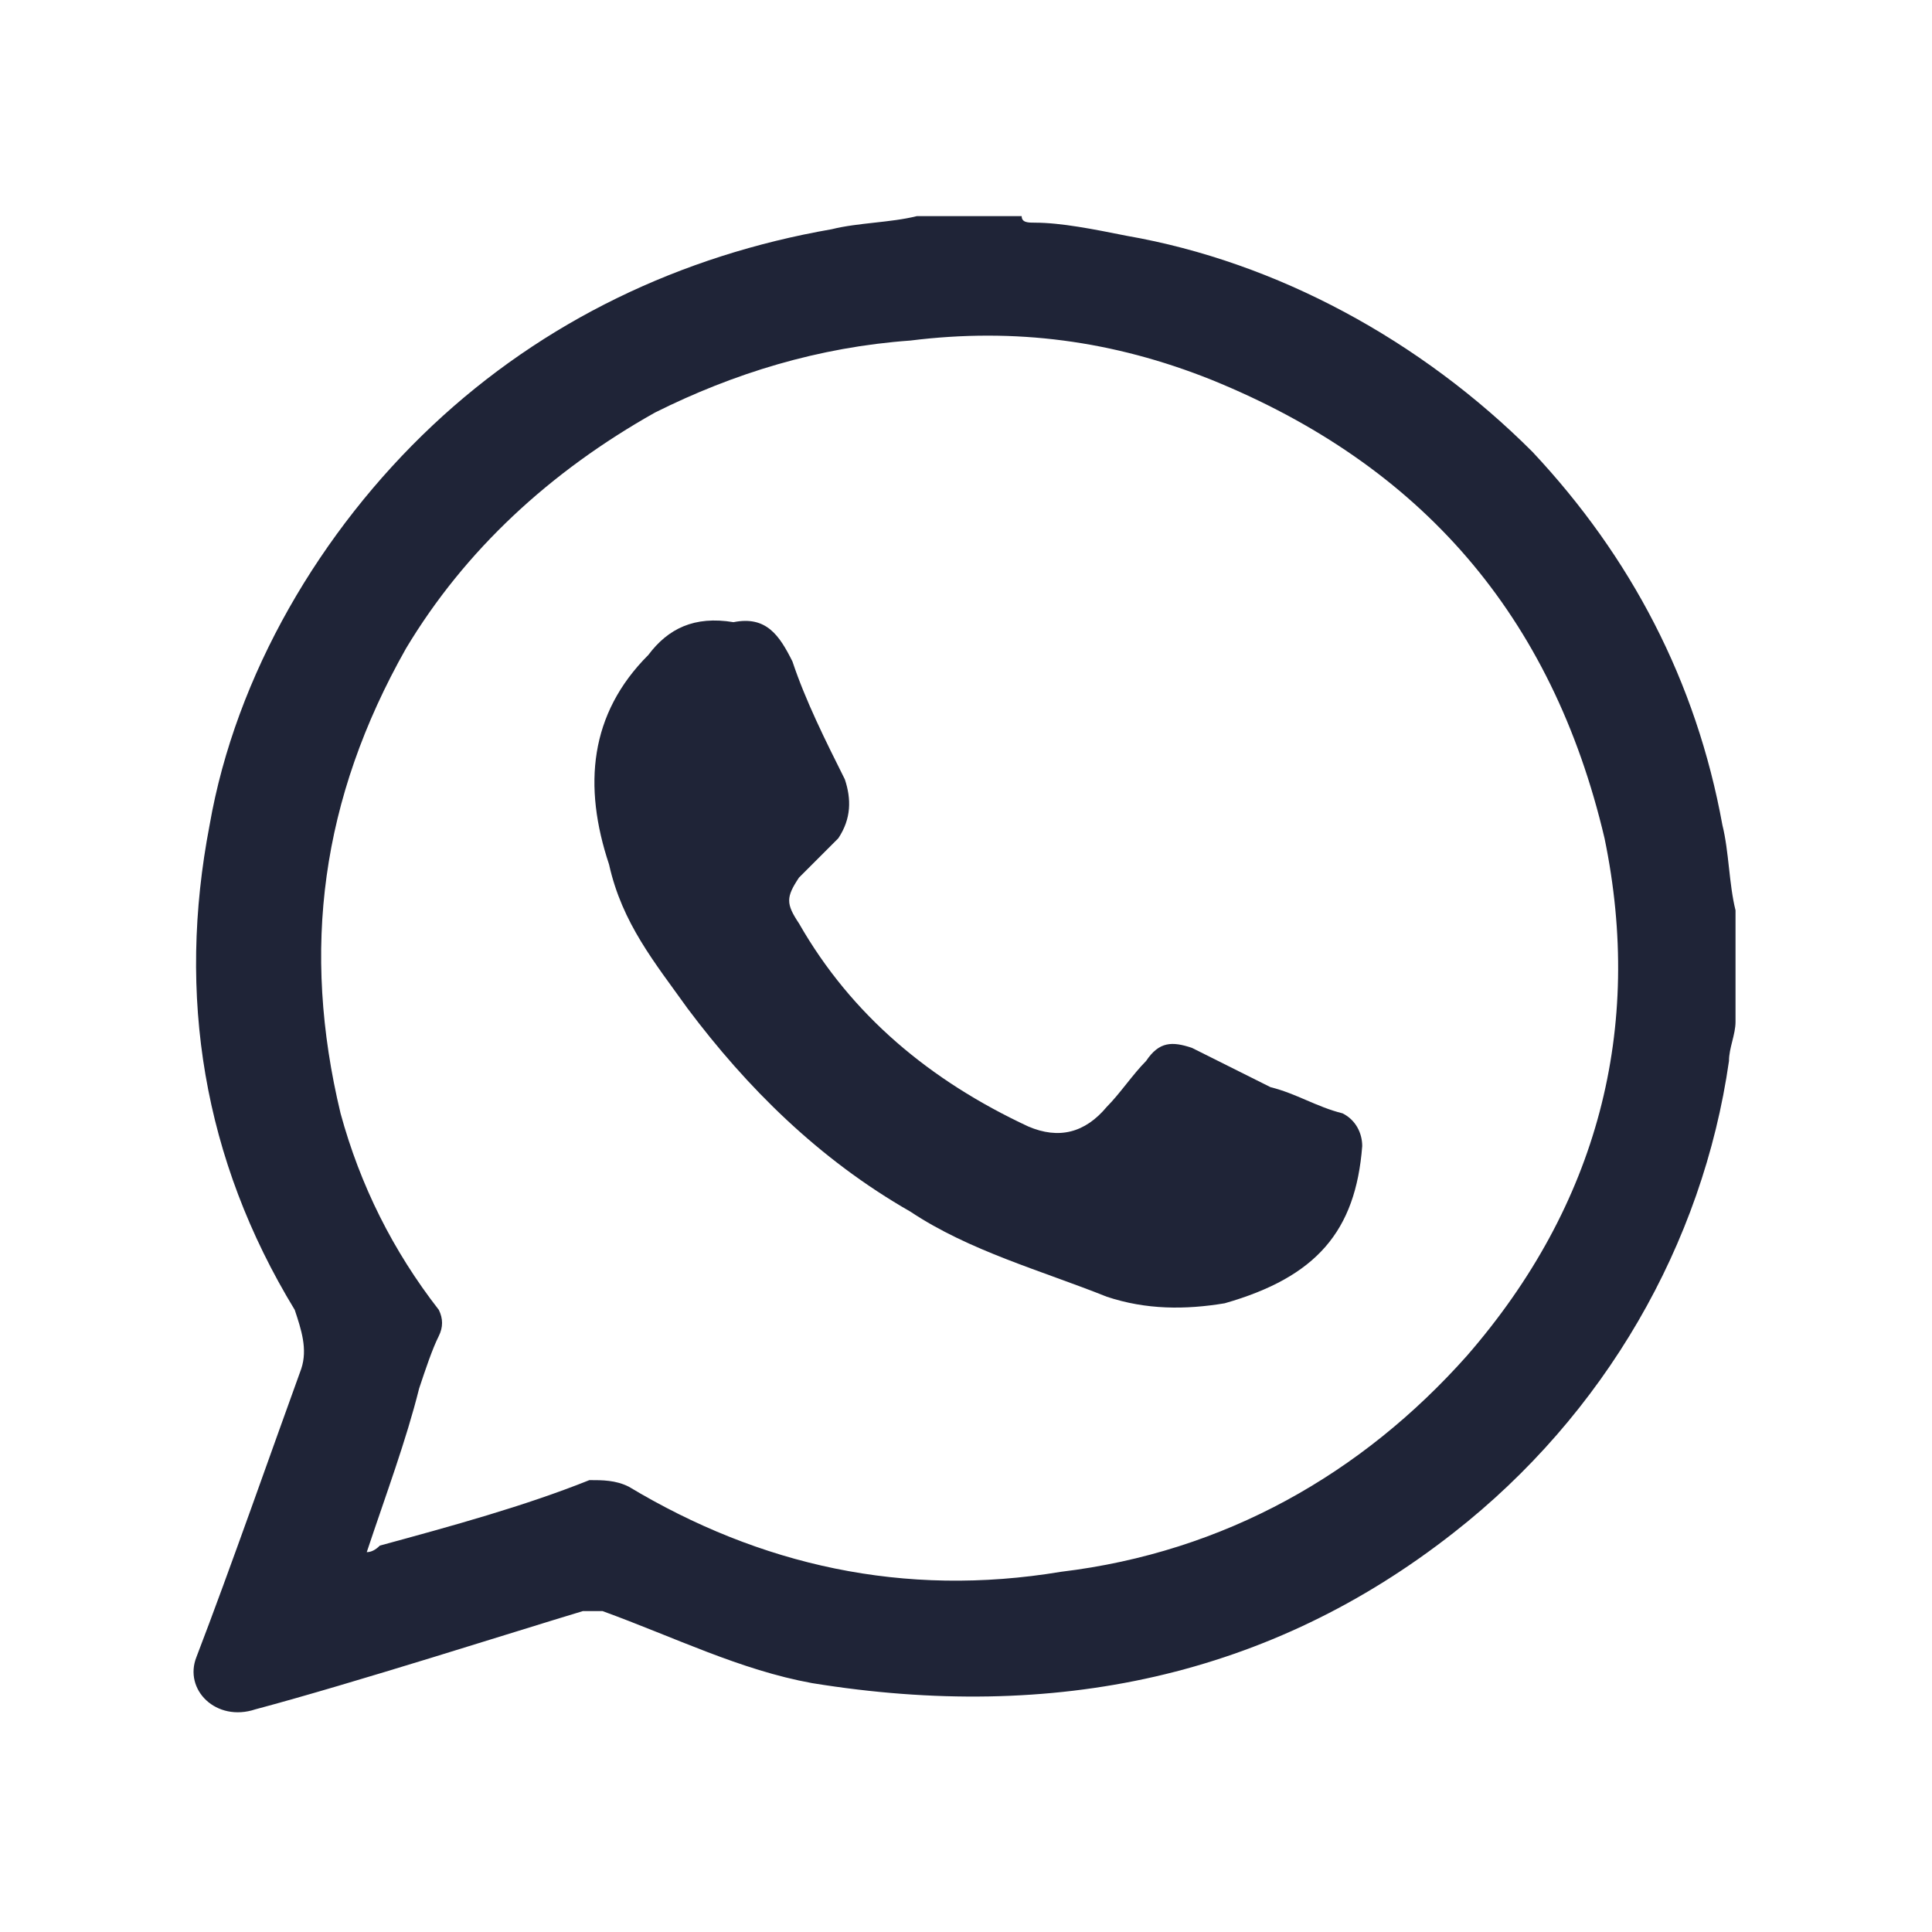 <?xml version="1.0" encoding="UTF-8"?>
<svg id="Capa_1" data-name="Capa 1" xmlns="http://www.w3.org/2000/svg" version="1.1" viewBox="0 0 295 295">
  <defs>
    <style>
      .cls-1 {
        fill: #1f2437;
        stroke-width: 0px;
      }
    </style>
  </defs>
  <g id="Capa_1-2" data-name="Capa_1">
    <g id="_2246907984240" data-name=" 2246907984240">
      <path class="cls-1" d="M56,237q1,0,2-1c11-3,22-6,32-10,2,0,4,0,6,1,20,12,42,17,66,13,25-3,46-15,62-33,20-23,27-50,21-79-8-34-28-57-60-70-15-6-30-8-46-6-14,1-27,5-39,11-16,9-29,21-38,36-13,23-16,46-10,71,3,11,8,21,15,30q1,2,0,4c-1,2-2,5-3,8-2,8-5,16-8,25ZM30,253c5-13,12-33,16-44,1-3,0-6-1-9-14-23-18-48-13-74,4-23,17-45,34-61s38-26,61-30c4-1,9-1,13-2h16c0,1,1,1,2,1,4,0,9,1,14,2,23,4,45,16,62,33,15,16,25,35,29,57,1,4,1,9,2,13v17c0,2-1,4-1,6-4,28-19,54-42,72-28,22-61,29-98,23-11-2-21-7-32-11h-3c-10,3-35,11-50,15-6,2-11-3-9-8Z"/>
      <path class="cls-1" d="M112,95c5-1,7,2,9,6,2,6,5,12,8,18,1,3,1,6-1,9l-6,6c-2,3-2,4,0,7,8,14,20,24,35,31q7,3,12-3c2-2,4-5,6-7,2-3,4-3,7-2l12,6c4,1,7,3,11,4,2,1,3,3,3,5-1,13-7,20-21,24-6,1-12,1-18-1-10-4-21-7-30-13-14-8-25-19-34-31-5-7-10-13-12-22-4-12-3-23,6-32,3-4,7-6,13-5Z"/>
    </g>
  </g>
</svg>